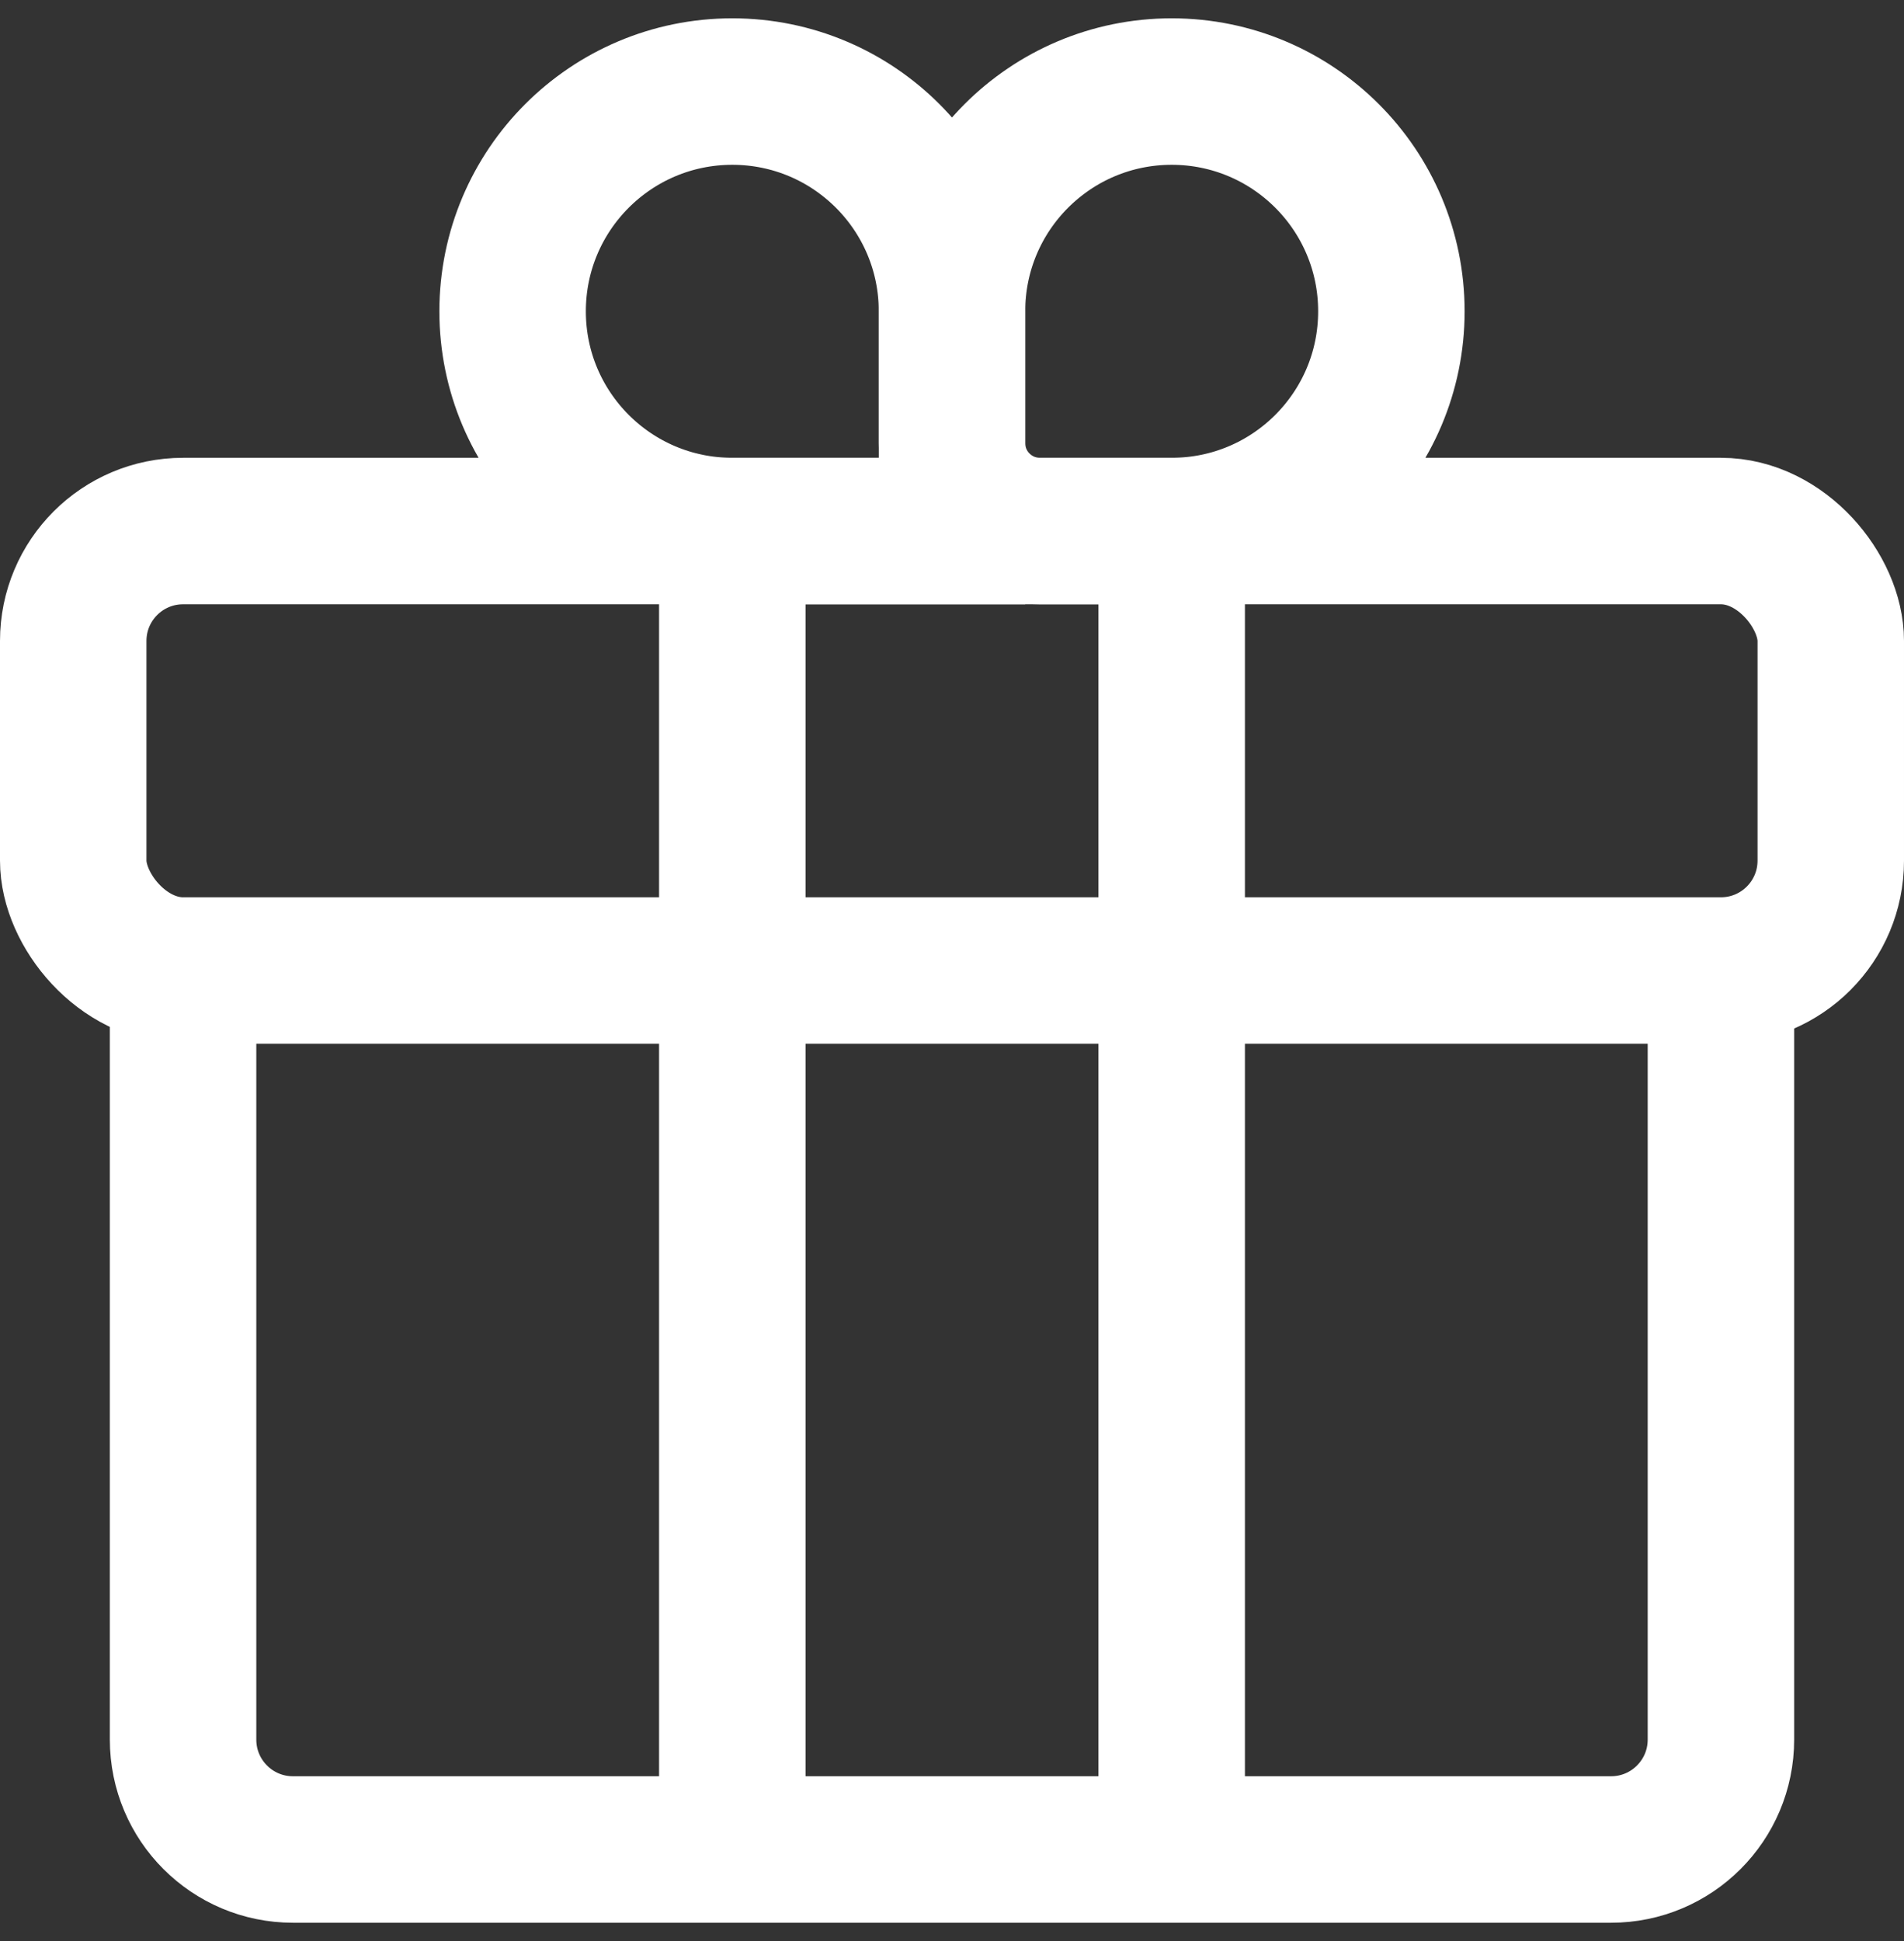 <svg xmlns="http://www.w3.org/2000/svg" fill="none" viewBox="0 0 52 53" height="53" width="52">
<rect x="0" y="0" width="52" height="53" fill="#333333" stroke="none"/>
<path stroke-width="4" stroke="white" d="M5 26.5V47.5C5 49.157 6.343 50.5 8 50.5H44C45.657 50.5 47 49.157 47 47.5V26.5"></path>
<rect stroke-width="4" stroke="white" rx="3" height="12" width="48" y="14.5" x="2"></rect>
<path stroke-width="4" stroke="white" d="M14 8.5C14 5.186 16.686 2.5 20 2.5C23.314 2.5 26 5.186 26 8.5V14.5H20C16.686 14.5 14 11.814 14 8.5Z"></path>
<path stroke-width="4" stroke="white" d="M26 8.5C26 5.186 28.686 2.5 32 2.5C35.314 2.5 38 5.186 38 8.5C38 11.814 35.314 14.5 32 14.5H28.4C27.075 14.5 26 13.425 26 12.1V8.5Z"></path>
<path stroke-width="4" stroke="white" d="M20 14.5V50.5M32 14.5V50.5"></path>
</svg>
